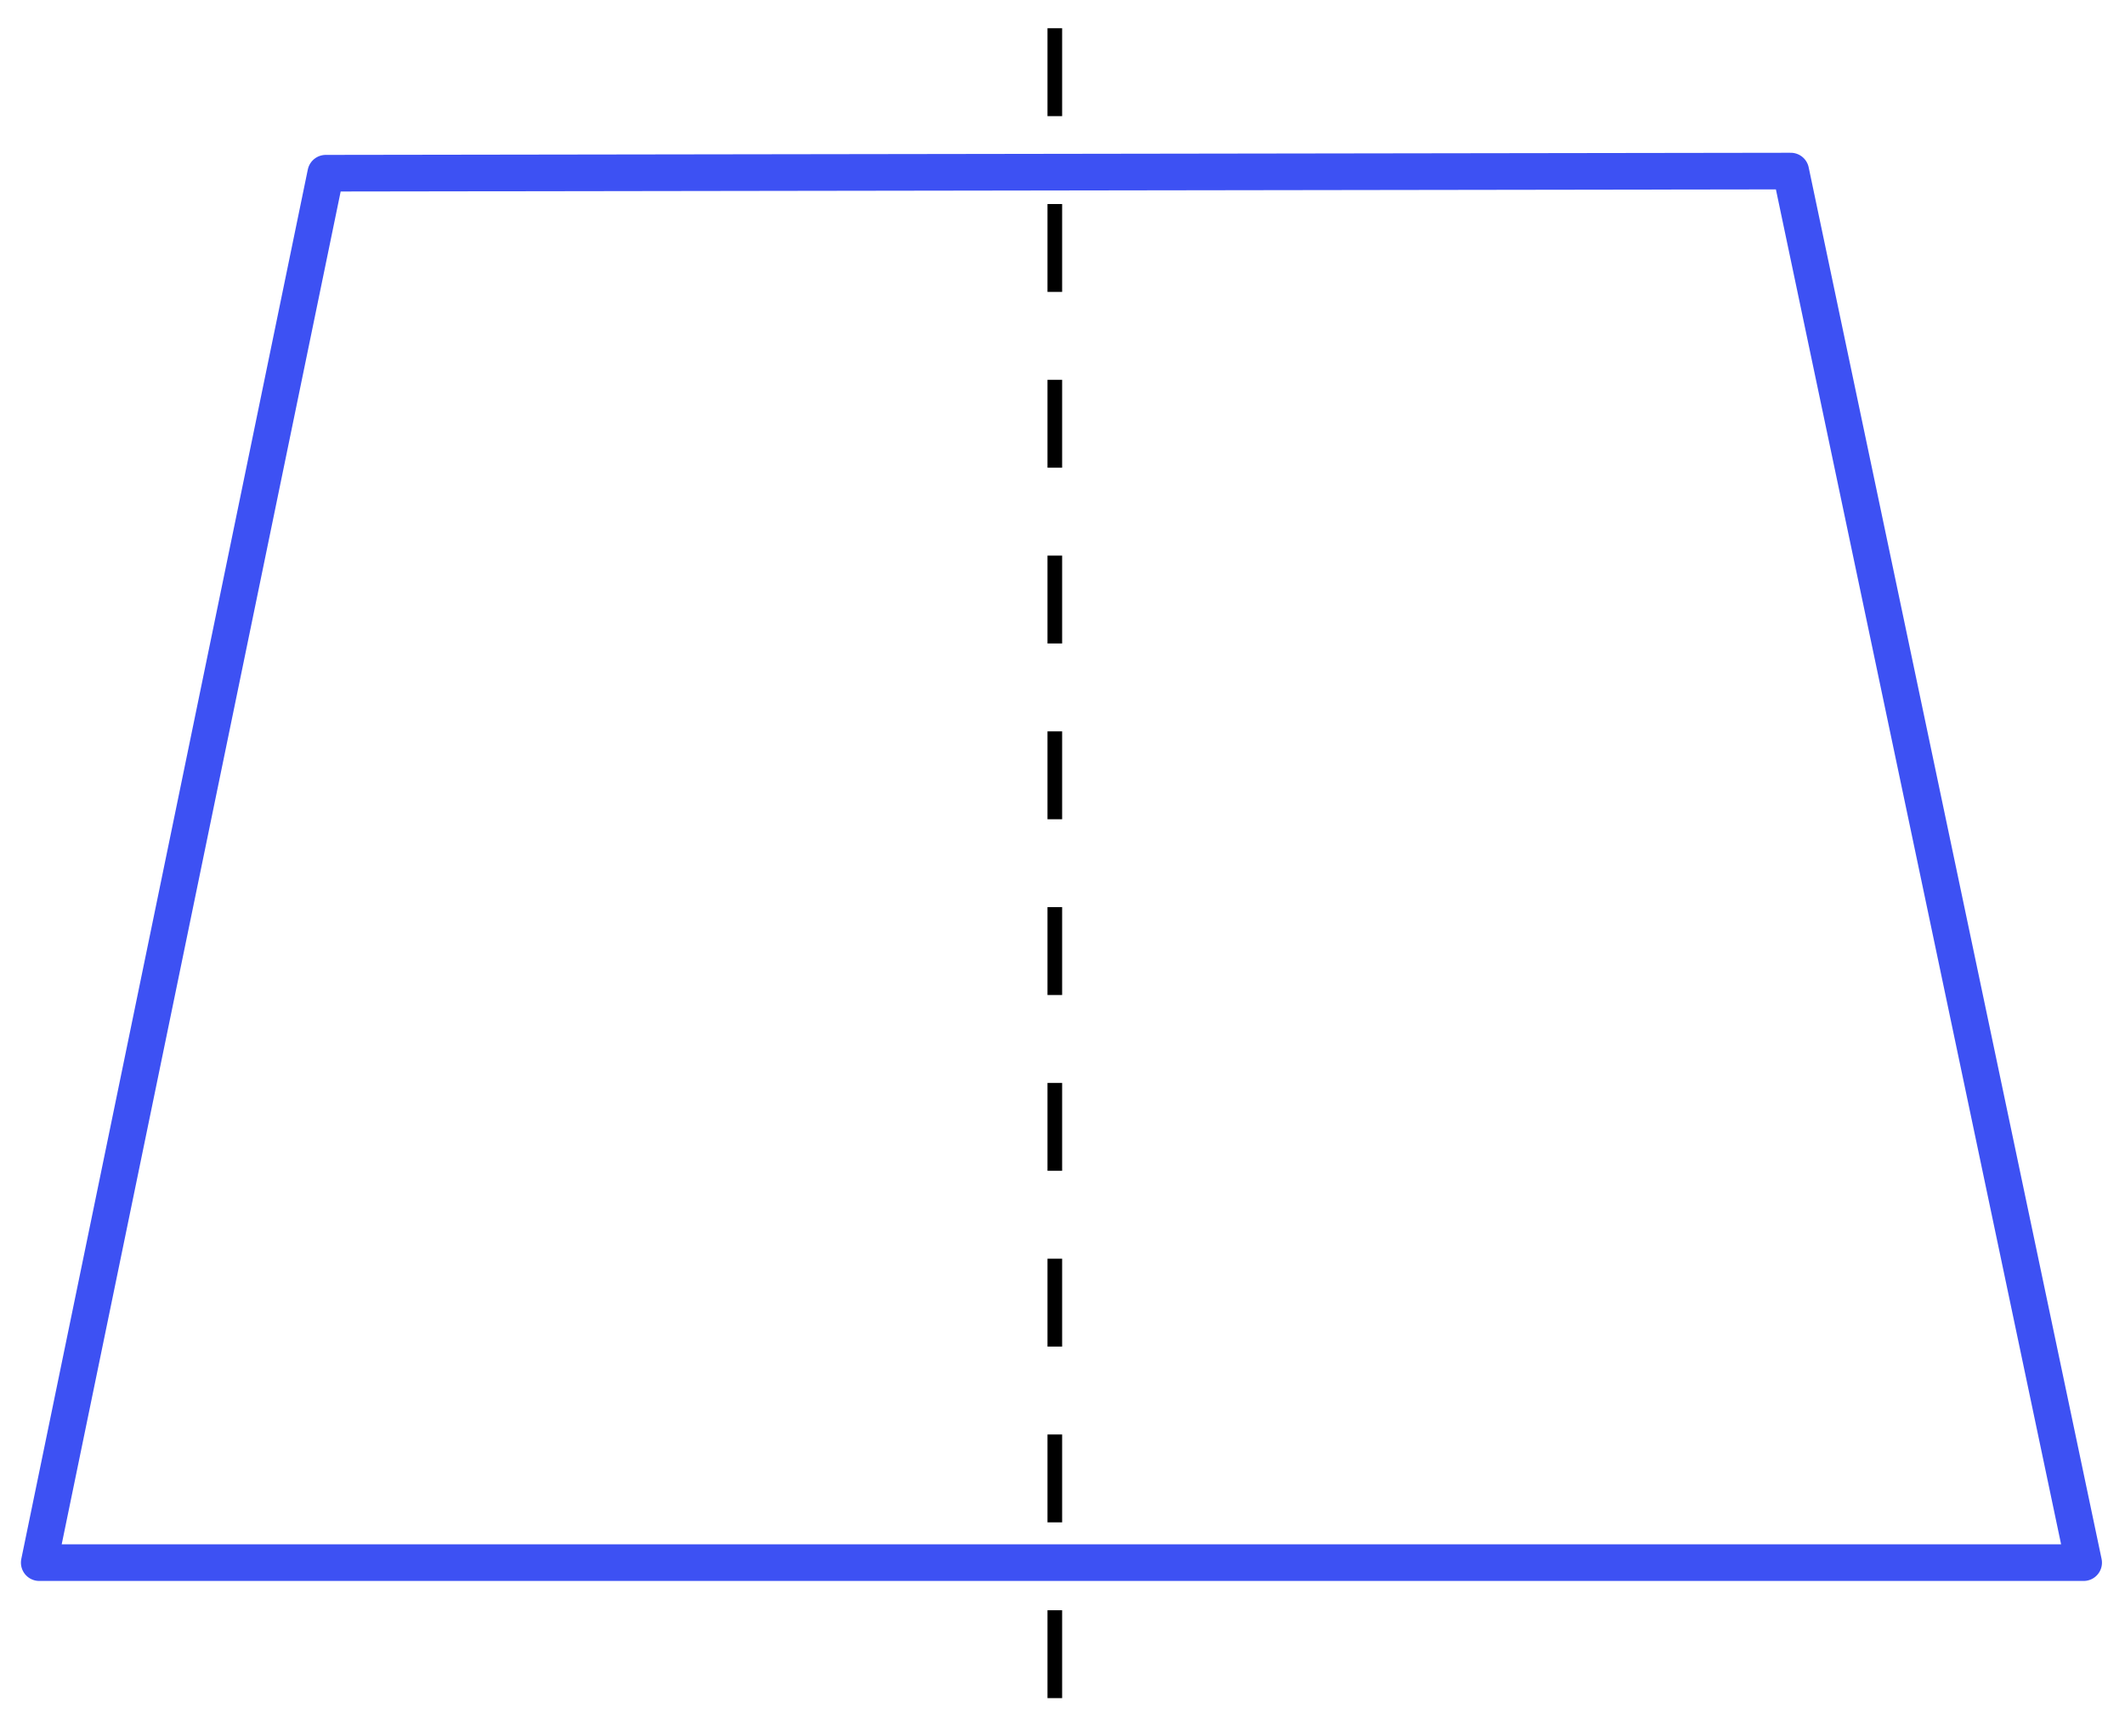 <?xml version="1.0" encoding="UTF-8" standalone="no"?>
<!-- Created with Inkscape (http://www.inkscape.org/) -->
<svg
   xmlns:dc="http://purl.org/dc/elements/1.1/"
   xmlns:cc="http://web.resource.org/cc/"
   xmlns:rdf="http://www.w3.org/1999/02/22-rdf-syntax-ns#"
   xmlns:svg="http://www.w3.org/2000/svg"
   xmlns="http://www.w3.org/2000/svg"
   xmlns:sodipodi="http://sodipodi.sourceforge.net/DTD/sodipodi-0.dtd"
   xmlns:inkscape="http://www.inkscape.org/namespaces/inkscape"
   width="290.19"
   height="237"
   id="svg2"
   sodipodi:version="0.32"
   inkscape:version="0.45.1"
   version="1.0"
   sodipodi:docbase="/home/aoleg/diverse/wiki"
   sodipodi:docname="Isosceles trapezoid.svg"
   inkscape:output_extension="org.inkscape.output.svg.inkscape">
  <defs
     id="defs4" />
  <sodipodi:namedview
     id="base"
     pagecolor="#ffffff"
     bordercolor="#666666"
     borderopacity="1.0"
     gridtolerance="10000"
     guidetolerance="10"
     objecttolerance="10000"
     inkscape:pageopacity="0.0"
     inkscape:pageshadow="2"
     inkscape:zoom="0.7"
     inkscape:cx="133.5492"
     inkscape:cy="190.41332"
     inkscape:document-units="px"
     inkscape:current-layer="layer1"
     showgrid="false"
     inkscape:object-points="true"
     inkscape:grid-points="true"
     inkscape:object-nodes="true"
     width="290.19px"
     height="237px"
     inkscape:window-width="962"
     inkscape:window-height="737"
     inkscape:window-x="0"
     inkscape:window-y="0" />
  <g
     inkscape:label="Layer 1"
     inkscape:groupmode="layer"
     id="layer1"
     transform="translate(-48.312,-331.862)">
    <g
       id="g3139"
       transform="translate(2.357,-6.643)"
       style="stroke:#000000;stroke-width:2;stroke-miterlimit:4;stroke-dasharray:12, 12;stroke-dashoffset:0;stroke-opacity:1">
      <path
         id="path3137"
         d="M 190,342.362 L 190,572.362"
         style="fill:none;fill-opacity:0.75;fill-rule:evenodd;stroke:#000000;stroke-width:2;stroke-linecap:butt;stroke-linejoin:miter;stroke-miterlimit:4;stroke-dasharray:12, 12;stroke-dashoffset:0;stroke-opacity:1" />
    </g>
    <g
       id="g3143"
       transform="matrix(-1,0,0,1,382.857,2.857)"
       style="stroke:#3d51f3;stroke-opacity:1">
      <path
         sodipodi:nodetypes="ccccc"
         id="path3145"
         d="M 90,352.362 L 290.061,352.654 L 329.188,542.362 L 50,542.362 L 90,352.362 z "
         style="fill:none;fill-opacity:1;fill-rule:evenodd;stroke:#3d51f3;stroke-width:5;stroke-linecap:round;stroke-linejoin:round;stroke-miterlimit:4;stroke-dasharray:none;stroke-dashoffset:0;stroke-opacity:1" />
    </g>
  </g>
</svg>
